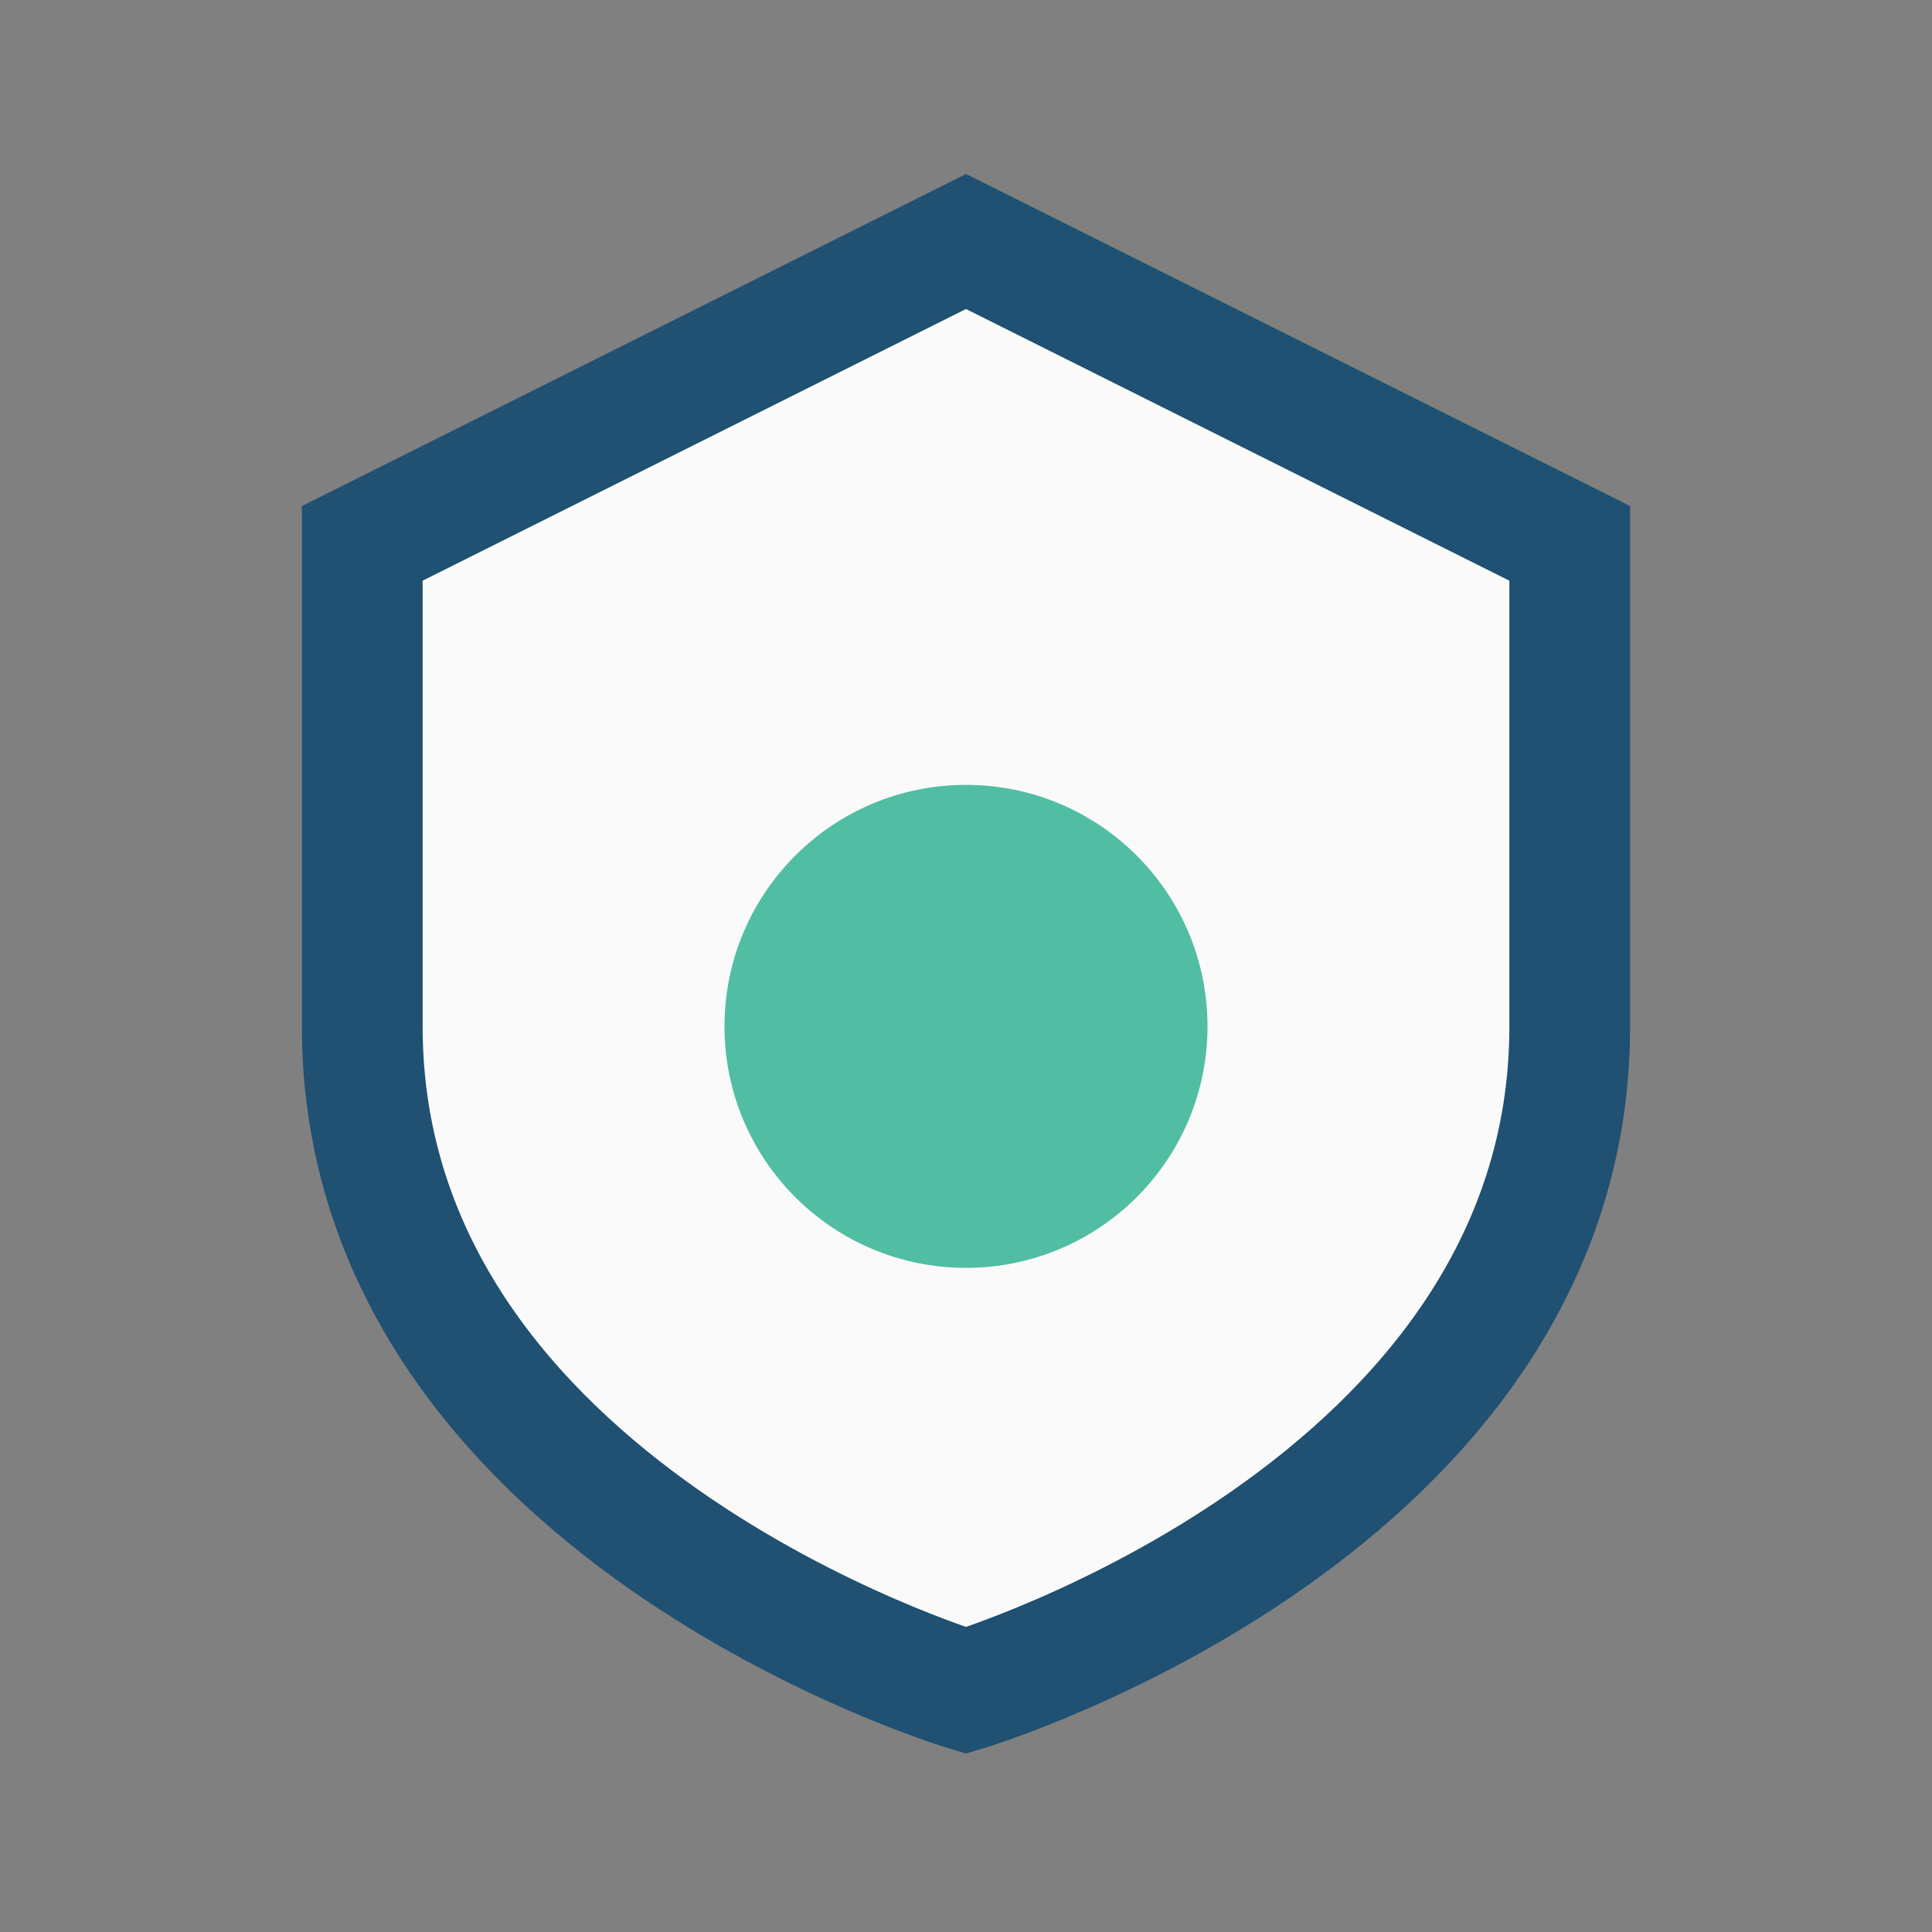 <?xml version="1.0" encoding="UTF-8"?>
<svg xmlns="http://www.w3.org/2000/svg" width="32" height="32" viewBox="0 0 32 32"><rect x="0" y="0" width="32" height="32" fill="#808080" stroke="none"/><path d="M16 4l10 5v8c0 8-10 11-10 11S6 25 6 17V9z" fill="#fafafa" stroke="#205072" stroke-width="2"/><circle cx="16" cy="17" r="4" fill="#51bea3"/></svg>